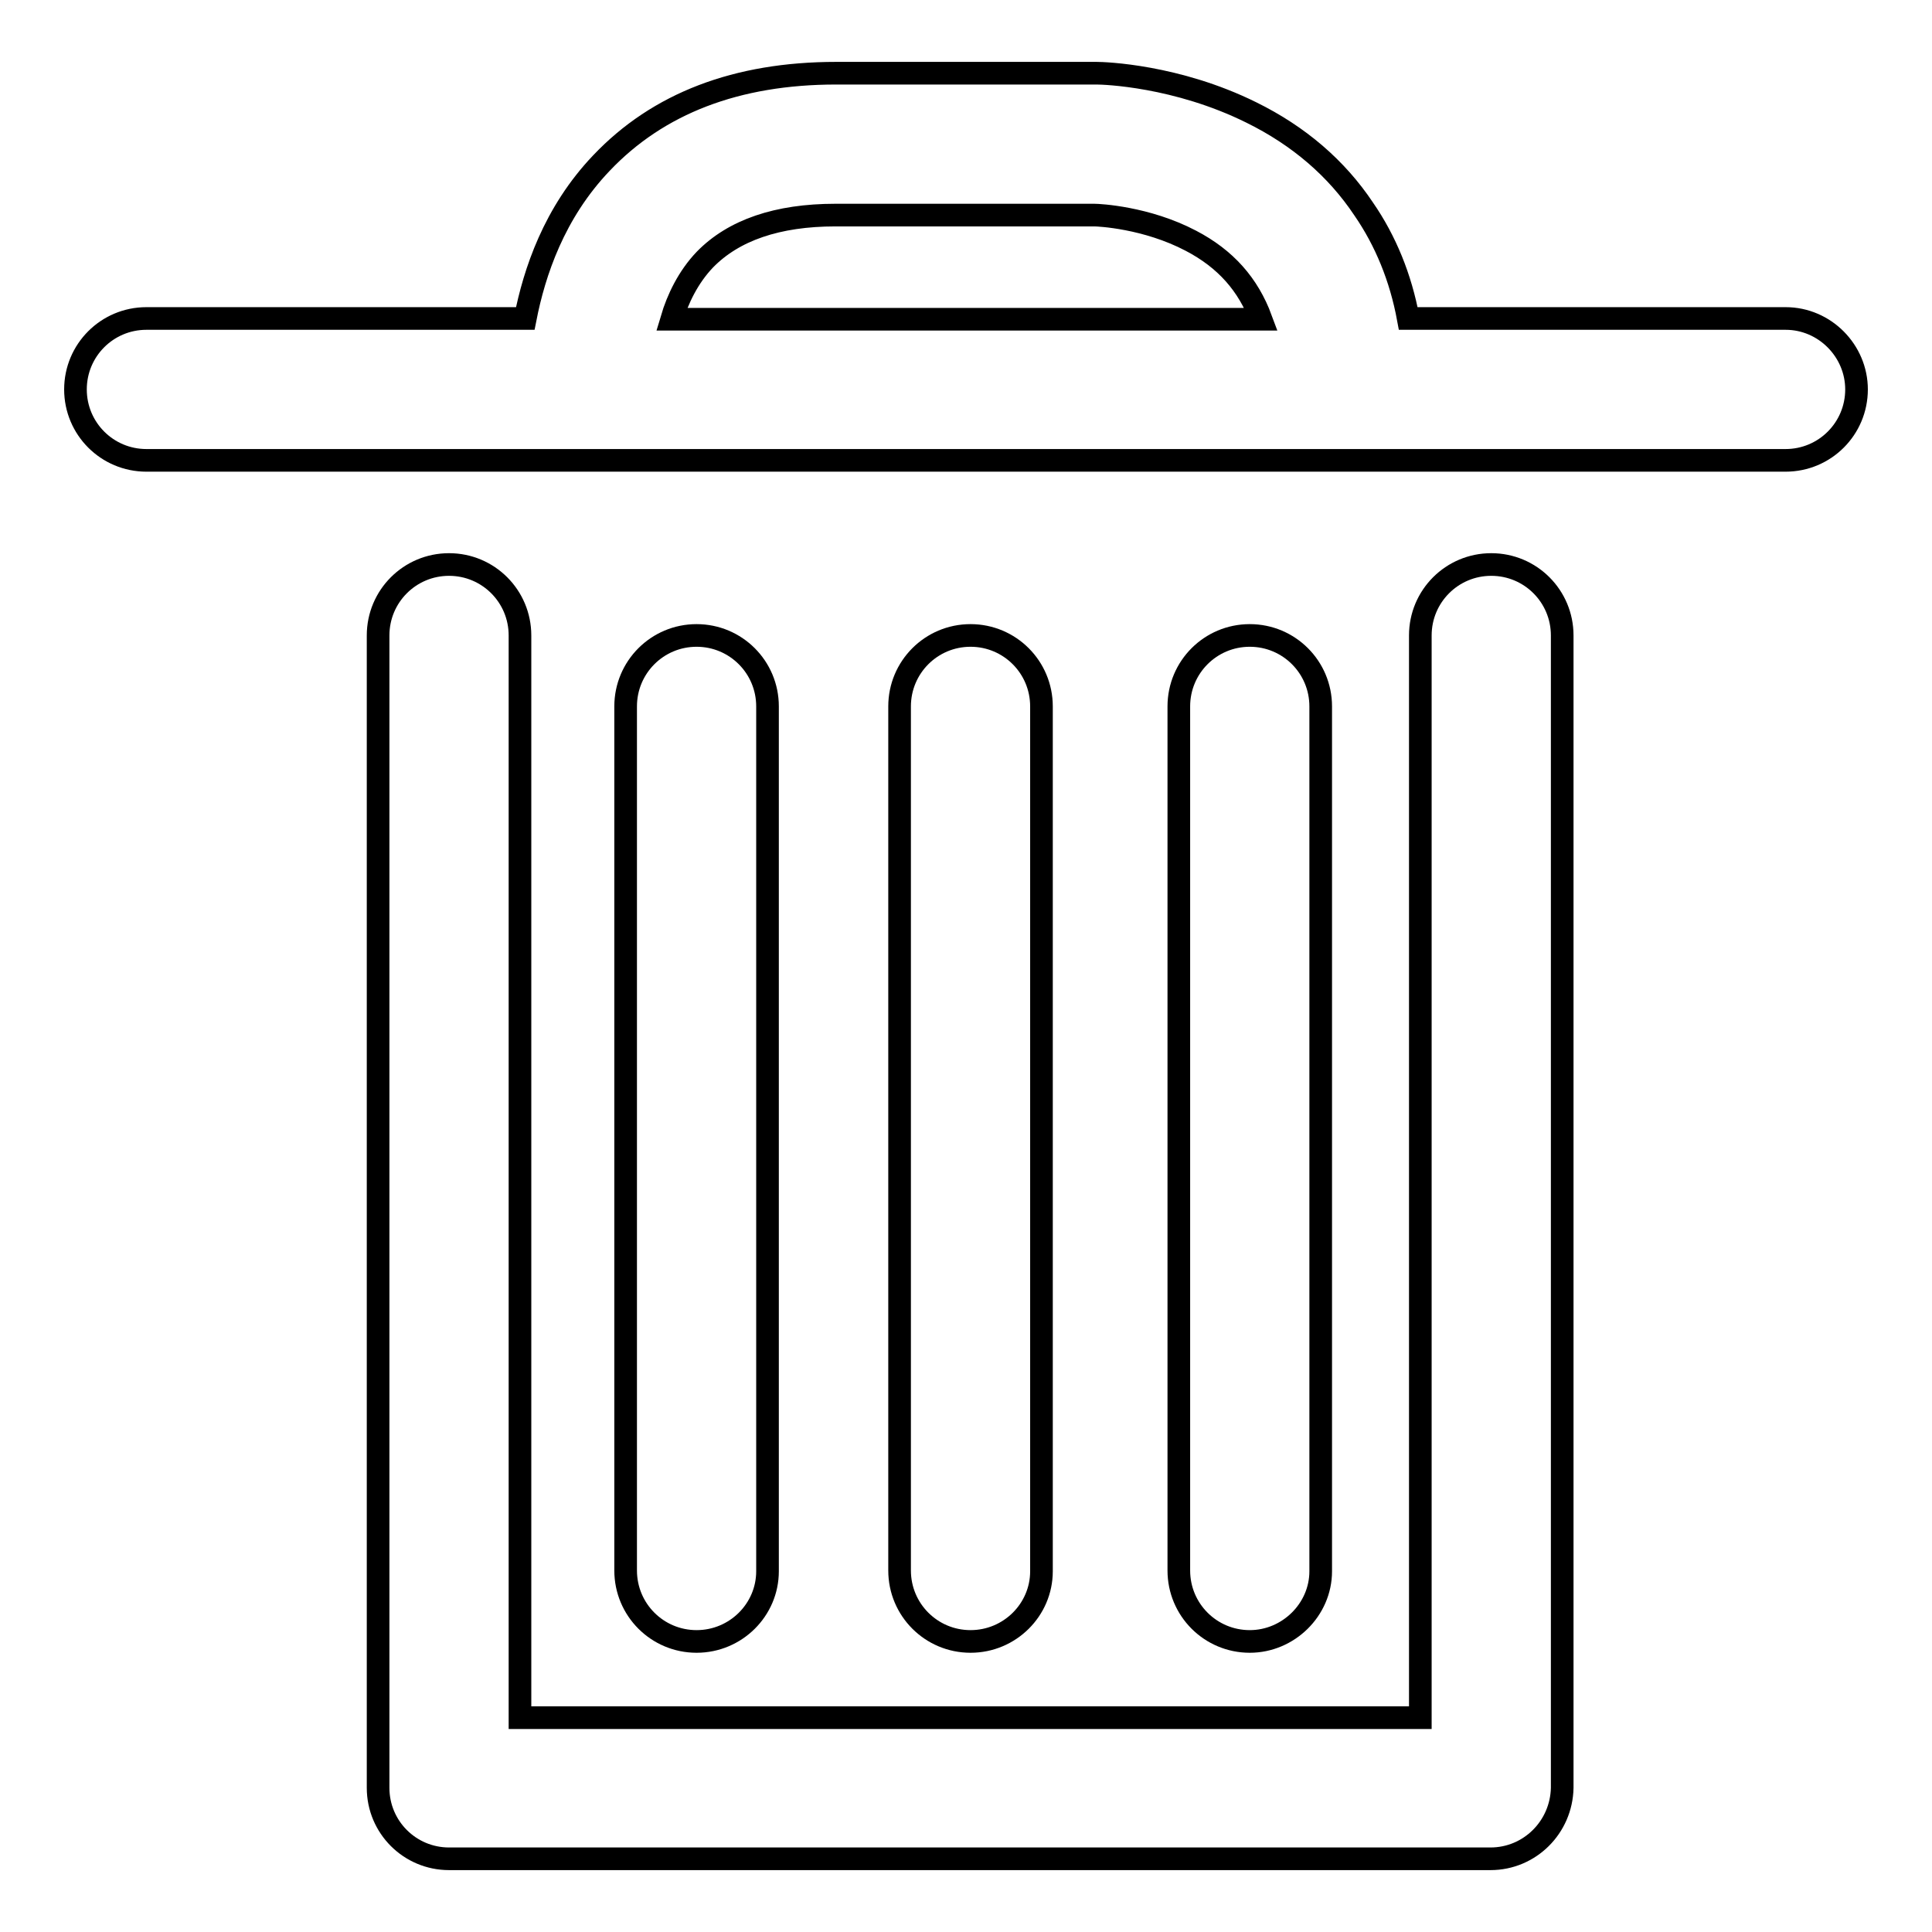 <?xml version="1.0" encoding="utf-8"?>
<!-- Svg Vector Icons : http://www.onlinewebfonts.com/icon -->
<!DOCTYPE svg PUBLIC "-//W3C//DTD SVG 1.1//EN" "http://www.w3.org/Graphics/SVG/1.1/DTD/svg11.dtd">
<svg version="1.1" xmlns="http://www.w3.org/2000/svg" xmlns:xlink="http://www.w3.org/1999/xlink" x="0px" y="0px" viewBox="0 0 256 256" enable-background="new 0 0 256 256" xml:space="preserve">
<g><g><path stroke-width="3" fill-opacity="0" stroke="#000000"  d="M236.6,42.2h-50c-1-5.4-3-10.3-5.9-14.5c-3.6-5.4-8.6-9.7-14.9-12.8c-9.9-4.9-19.5-5.2-20.5-5.2c0,0,0,0-0.1,0h-34.4c-13.2,0-23.6,4-31.1,11.9c-6.3,6.6-8.9,14.5-10.1,20.6H19.4c-5.2,0-9.4,4.2-9.4,9.4c0,5.2,4.2,9.4,9.4,9.4h217.2c5.2,0,9.4-4.2,9.4-9.4C246,46.5,241.8,42.2,236.6,42.2z M93.4,34.4c3.8-3.9,9.6-5.9,17.3-5.9h34.3c0.6,0,6.9,0.3,12.8,3.4c4.6,2.4,7.6,5.8,9.3,10.4H89C89.8,39.6,91.2,36.7,93.4,34.4z"/><path stroke-width="3" fill-opacity="0" stroke="#000000"  d="M197.5,246.3h-138c-5.2,0-9.4-4.2-9.4-9.4V84.2c0-5.2,4.2-9.4,9.4-9.4c5.2,0,9.4,4.2,9.4,9.4v143.4h119.3V84.2c0-5.2,4.2-9.4,9.4-9.4s9.4,4.2,9.4,9.4v152.7C206.9,242.1,202.7,246.3,197.5,246.3z"/><path stroke-width="3" fill-opacity="0" stroke="#000000"  d="M92.3,217.5c-5.2,0-9.4-4.2-9.4-9.4V93.6c0-5.2,4.2-9.4,9.4-9.4s9.4,4.2,9.4,9.4v114.6C101.7,213.3,97.5,217.5,92.3,217.5z"/><path stroke-width="3" fill-opacity="0" stroke="#000000"  d="M128.6,217.5c-5.2,0-9.4-4.2-9.4-9.4V93.6c0-5.2,4.2-9.4,9.4-9.4c5.2,0,9.4,4.2,9.4,9.4v114.6C138,213.3,133.8,217.5,128.6,217.5z"/><path stroke-width="3" fill-opacity="0" stroke="#000000"  d="M165.6,217.5c-5.2,0-9.4-4.2-9.4-9.4V93.6c0-5.2,4.2-9.4,9.4-9.4c5.2,0,9.4,4.2,9.4,9.4v114.6C175,213.3,170.7,217.5,165.6,217.5z"/></g></g>
</svg>
